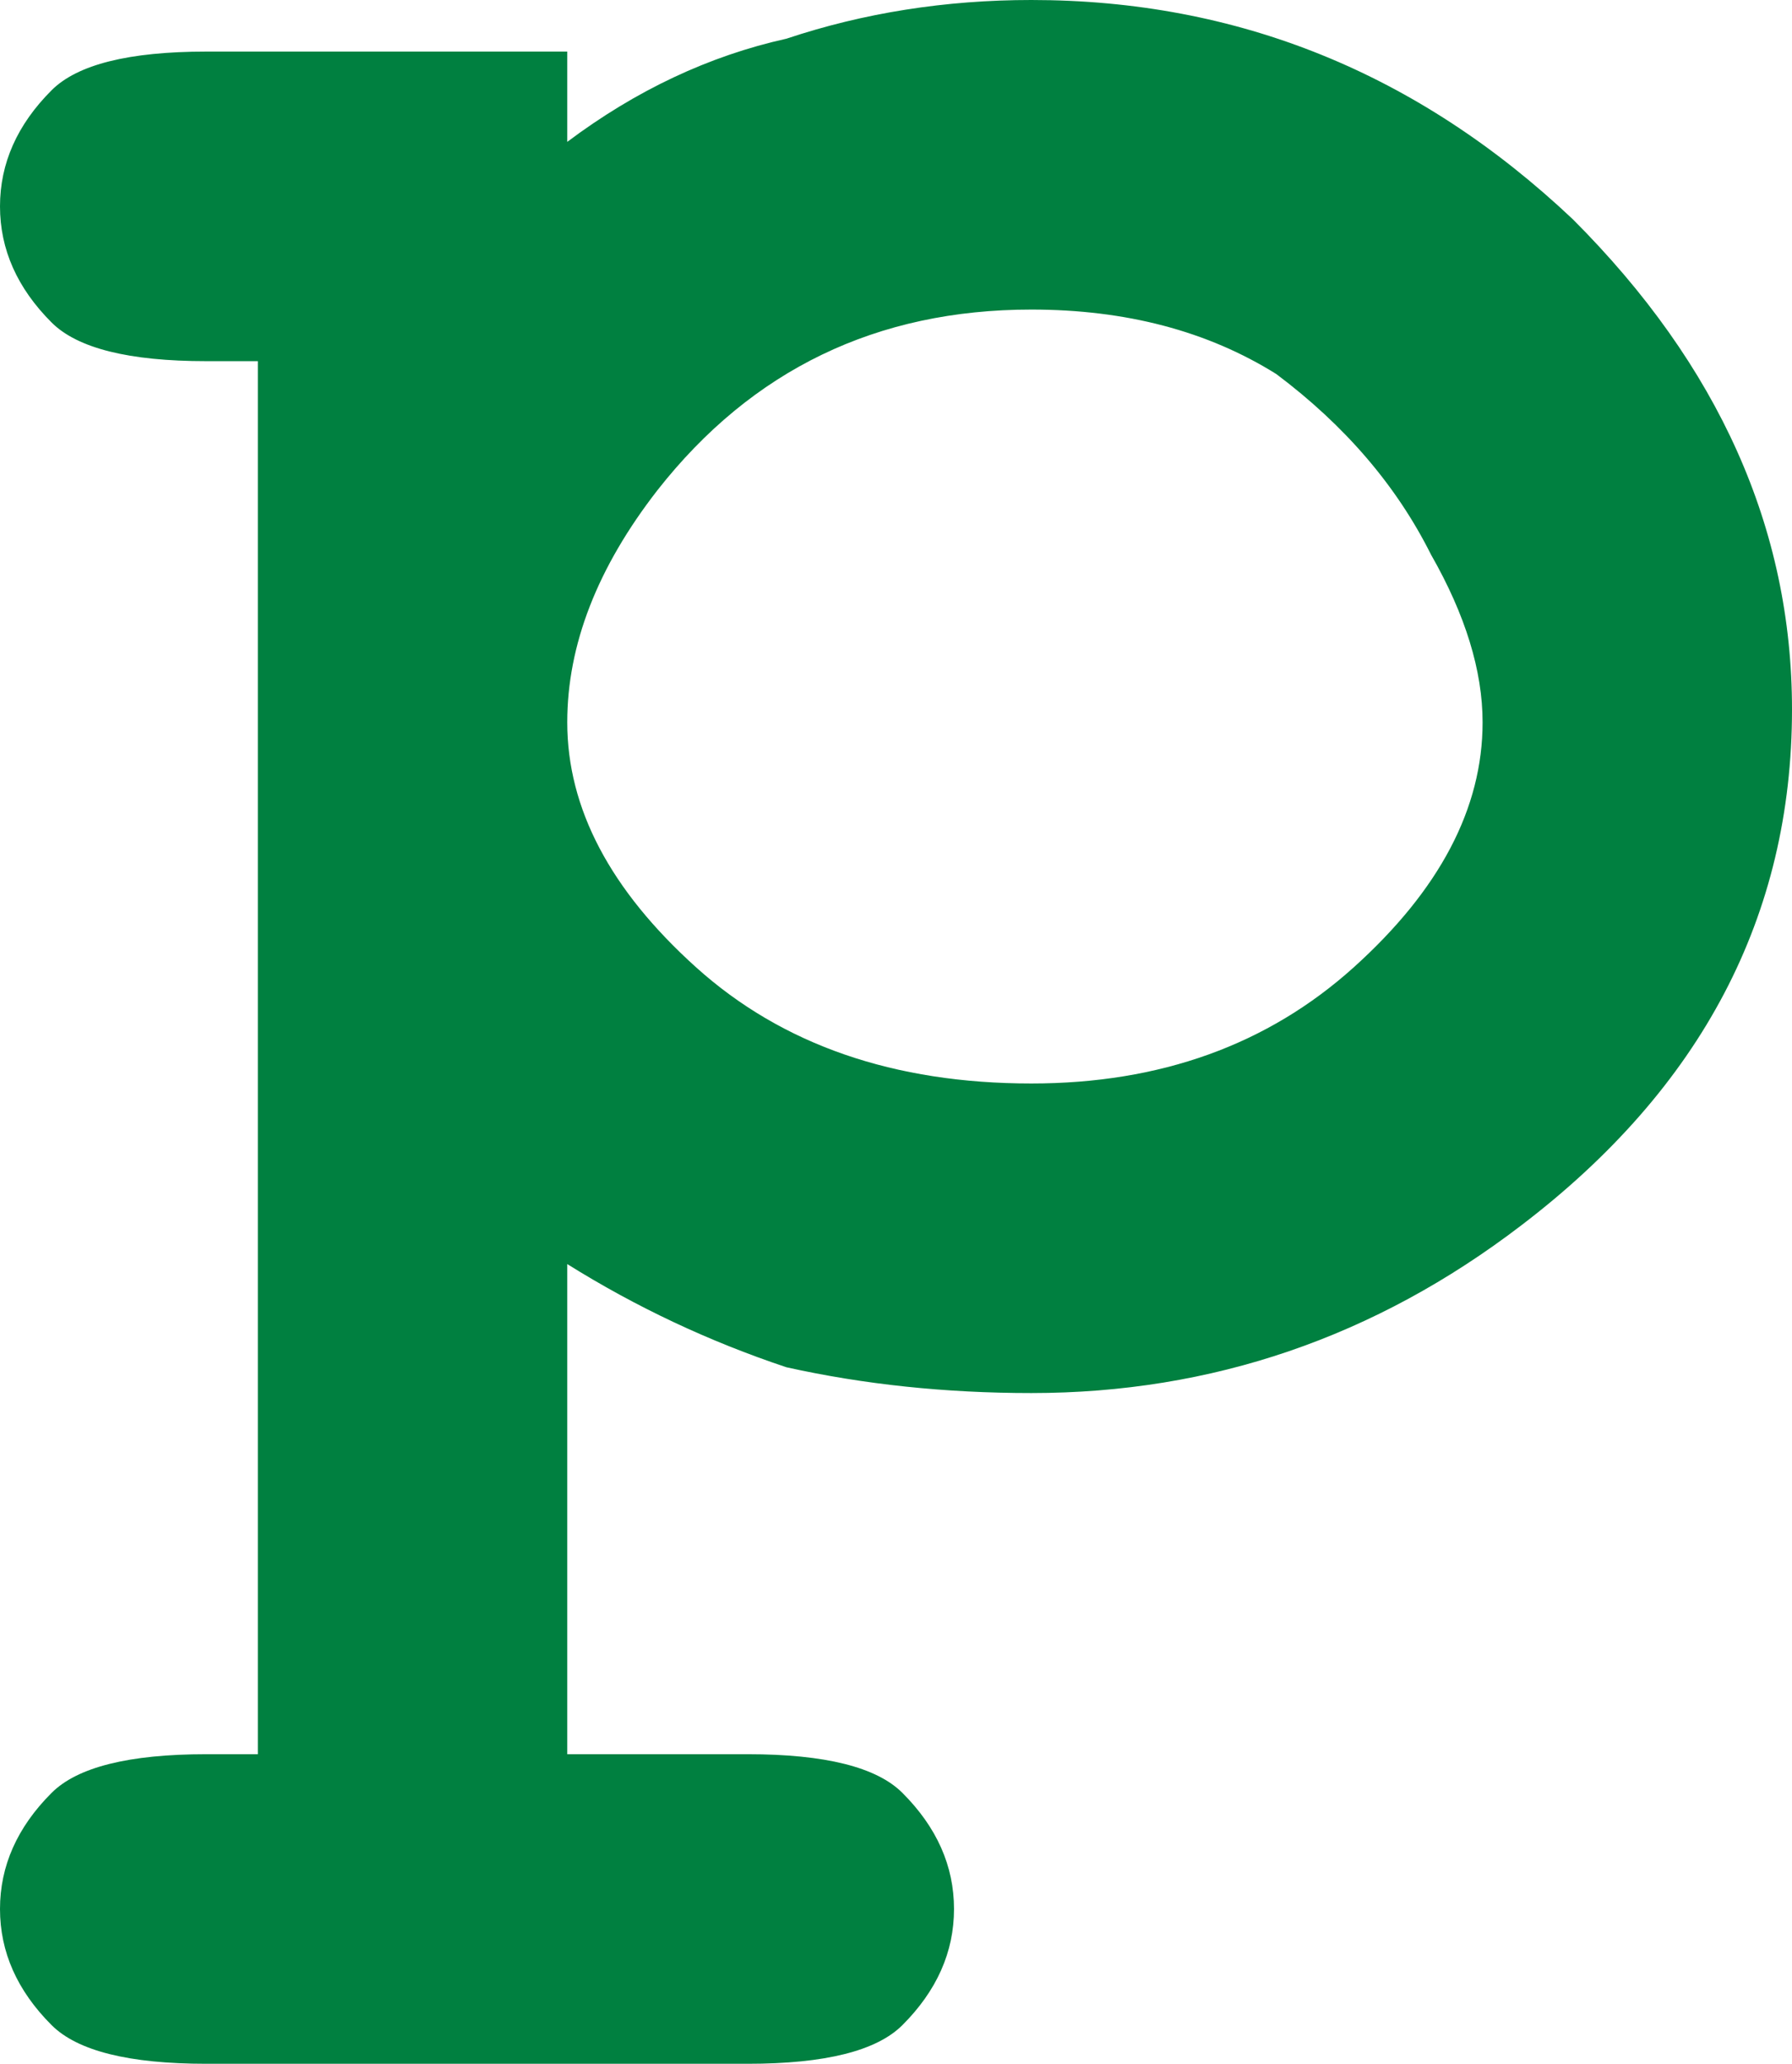<?xml version="1.0" encoding="UTF-8" standalone="no"?>
<svg xmlns:xlink="http://www.w3.org/1999/xlink" height="8.0px" width="6.95px" xmlns="http://www.w3.org/2000/svg">
  <g transform="matrix(1.0, 0.0, 0.0, 1.0, 3.45, 4.0)">
    <path d="M-1.25 0.9 L-1.25 2.8 -0.55 2.8 Q-0.1 2.8 0.05 2.95 0.25 3.15 0.25 3.4 0.25 3.65 0.05 3.85 -0.1 4.0 -0.55 4.0 L-2.65 4.0 Q-3.1 4.0 -3.25 3.85 -3.45 3.65 -3.45 3.4 -3.45 3.15 -3.25 2.95 -3.1 2.8 -2.65 2.8 L-2.45 2.8 -2.45 -2.6 -2.65 -2.6 Q-3.1 -2.6 -3.25 -2.75 -3.45 -2.95 -3.45 -3.2 -3.45 -3.45 -3.25 -3.65 -3.1 -3.8 -2.65 -3.8 L-1.25 -3.8 -1.25 -3.45 Q-0.85 -3.75 -0.4 -3.85 0.05 -4.0 0.55 -4.0 1.75 -4.0 2.65 -3.15 3.5 -2.3 3.5 -1.25 3.5 -0.05 2.45 0.75 1.6 1.4 0.55 1.4 0.05 1.4 -0.4 1.3 -0.85 1.15 -1.25 0.9 M2.3 -1.2 Q2.3 -1.5 2.1 -1.85 1.9 -2.25 1.5 -2.55 1.1 -2.8 0.55 -2.8 -0.35 -2.8 -0.9 -2.1 -1.25 -1.65 -1.25 -1.2 -1.25 -0.7 -0.75 -0.25 -0.25 0.2 0.55 0.2 1.3 0.2 1.8 -0.25 2.3 -0.7 2.3 -1.2" fill="#008040" fill-rule="evenodd" stroke="none"/>
  </g>
</svg>
